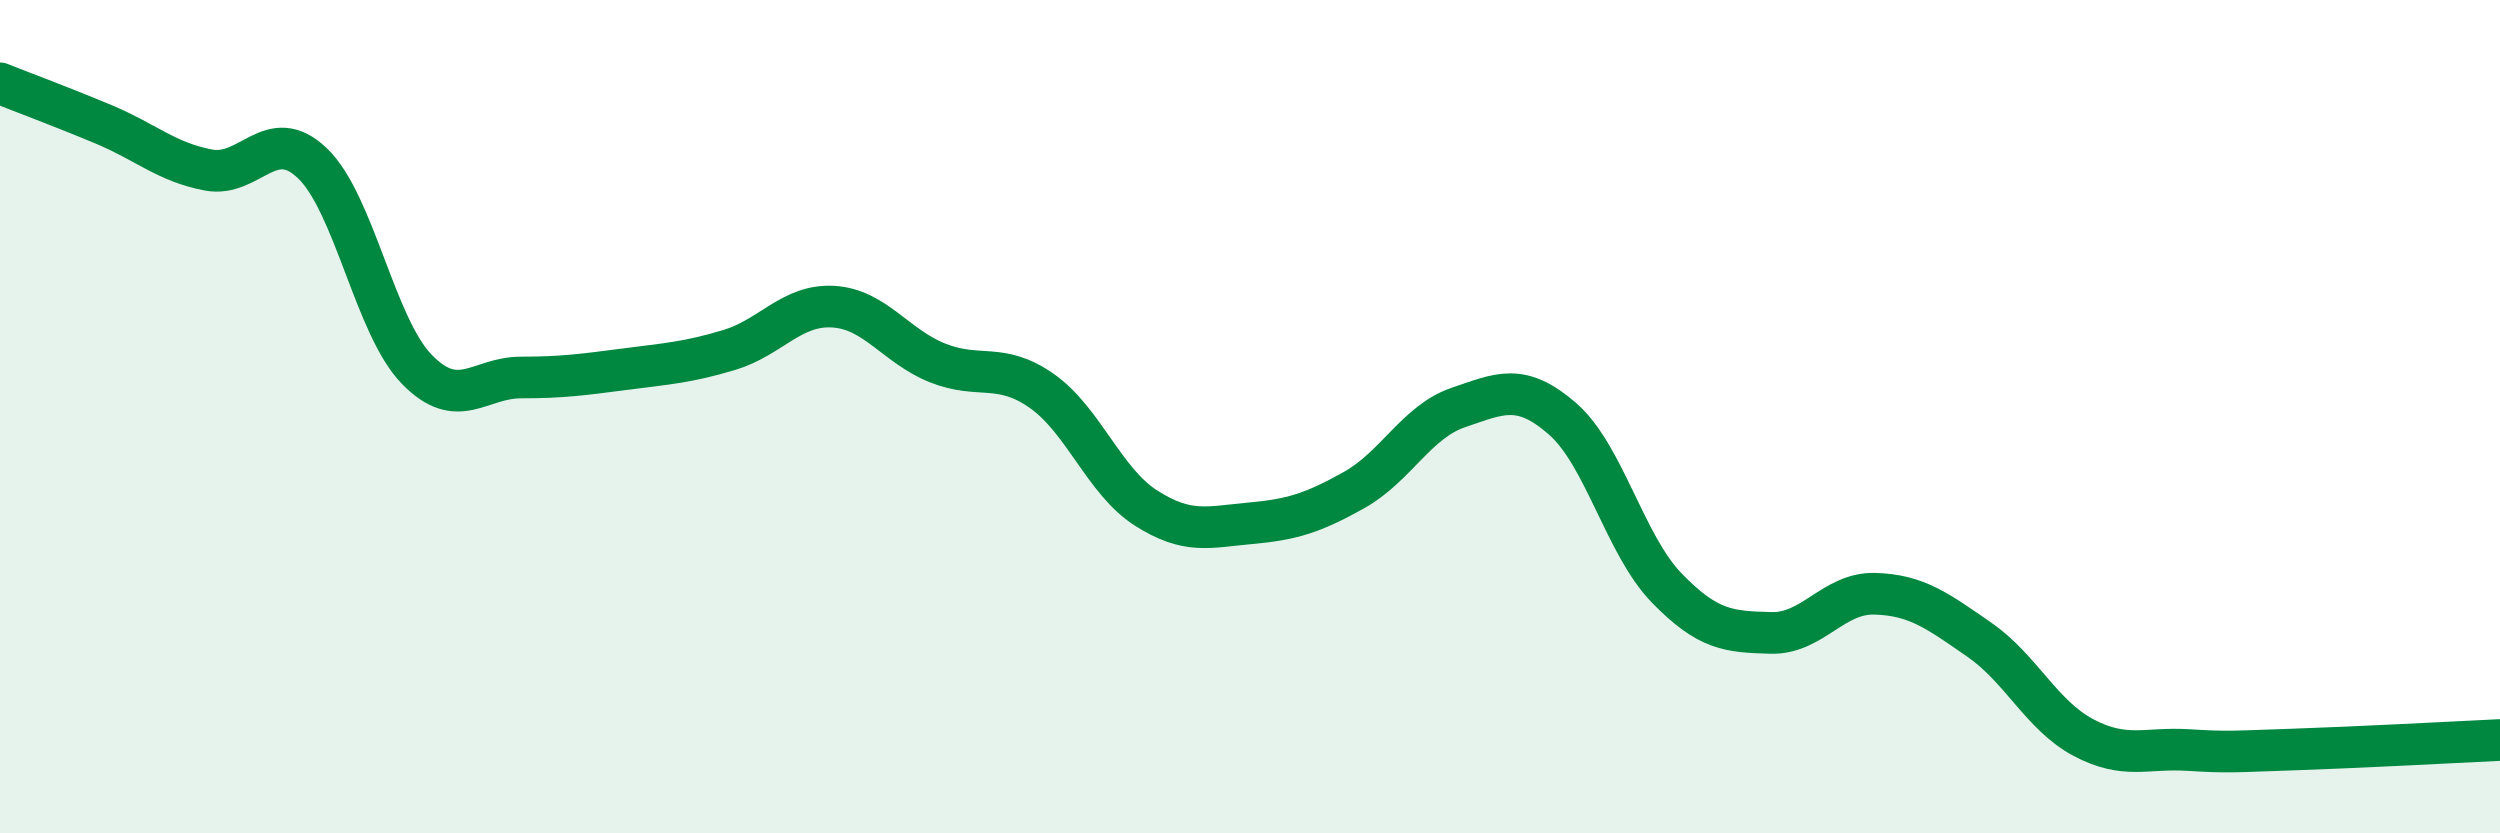 
    <svg width="60" height="20" viewBox="0 0 60 20" xmlns="http://www.w3.org/2000/svg">
      <path
        d="M 0,2 C 0.5,2.2 1.5,2.57 2.5,2.99 C 3.5,3.41 4,3.89 5,4.08 C 6,4.27 6.5,2.96 7.5,3.92 C 8.5,4.88 9,7.83 10,8.86 C 11,9.89 11.5,9.06 12.5,9.06 C 13.5,9.06 14,8.99 15,8.86 C 16,8.73 16.5,8.7 17.5,8.4 C 18.5,8.1 19,7.3 20,7.36 C 21,7.42 21.5,8.31 22.5,8.71 C 23.5,9.11 24,8.68 25,9.38 C 26,10.08 26.5,11.55 27.5,12.19 C 28.5,12.83 29,12.65 30,12.56 C 31,12.47 31.5,12.32 32.5,11.76 C 33.5,11.2 34,10.12 35,9.78 C 36,9.44 36.5,9.18 37.5,10.05 C 38.5,10.92 39,13.08 40,14.11 C 41,15.14 41.5,15.16 42.5,15.19 C 43.5,15.22 44,14.22 45,14.25 C 46,14.28 46.5,14.66 47.5,15.35 C 48.5,16.04 49,17.17 50,17.7 C 51,18.23 51.5,17.94 52.5,18 C 53.5,18.06 53.5,18.04 55,17.99 C 56.5,17.94 59,17.81 60,17.76L60 20L0 20Z"
        fill="#008740"
        opacity="0.1"
        stroke-linecap="round"
        stroke-linejoin="round"
      />
      <path
        d="M 0,2 C 0.5,2.2 1.5,2.57 2.5,2.99 C 3.5,3.41 4,3.89 5,4.08 C 6,4.27 6.5,2.96 7.5,3.92 C 8.5,4.88 9,7.83 10,8.86 C 11,9.89 11.5,9.06 12.5,9.06 C 13.5,9.06 14,8.99 15,8.86 C 16,8.73 16.5,8.7 17.5,8.4 C 18.5,8.1 19,7.3 20,7.36 C 21,7.42 21.5,8.31 22.5,8.71 C 23.5,9.11 24,8.68 25,9.38 C 26,10.08 26.5,11.55 27.5,12.19 C 28.5,12.83 29,12.65 30,12.56 C 31,12.47 31.5,12.32 32.5,11.76 C 33.5,11.2 34,10.12 35,9.78 C 36,9.44 36.5,9.18 37.5,10.05 C 38.5,10.92 39,13.08 40,14.11 C 41,15.14 41.5,15.16 42.5,15.19 C 43.5,15.22 44,14.22 45,14.25 C 46,14.28 46.5,14.66 47.5,15.35 C 48.5,16.04 49,17.17 50,17.7 C 51,18.23 51.5,17.94 52.5,18 C 53.5,18.06 53.5,18.04 55,17.99 C 56.5,17.94 59,17.81 60,17.76"
        stroke="#008740"
        stroke-width="1"
        fill="none"
        stroke-linecap="round"
        stroke-linejoin="round"
      />
    </svg>
  